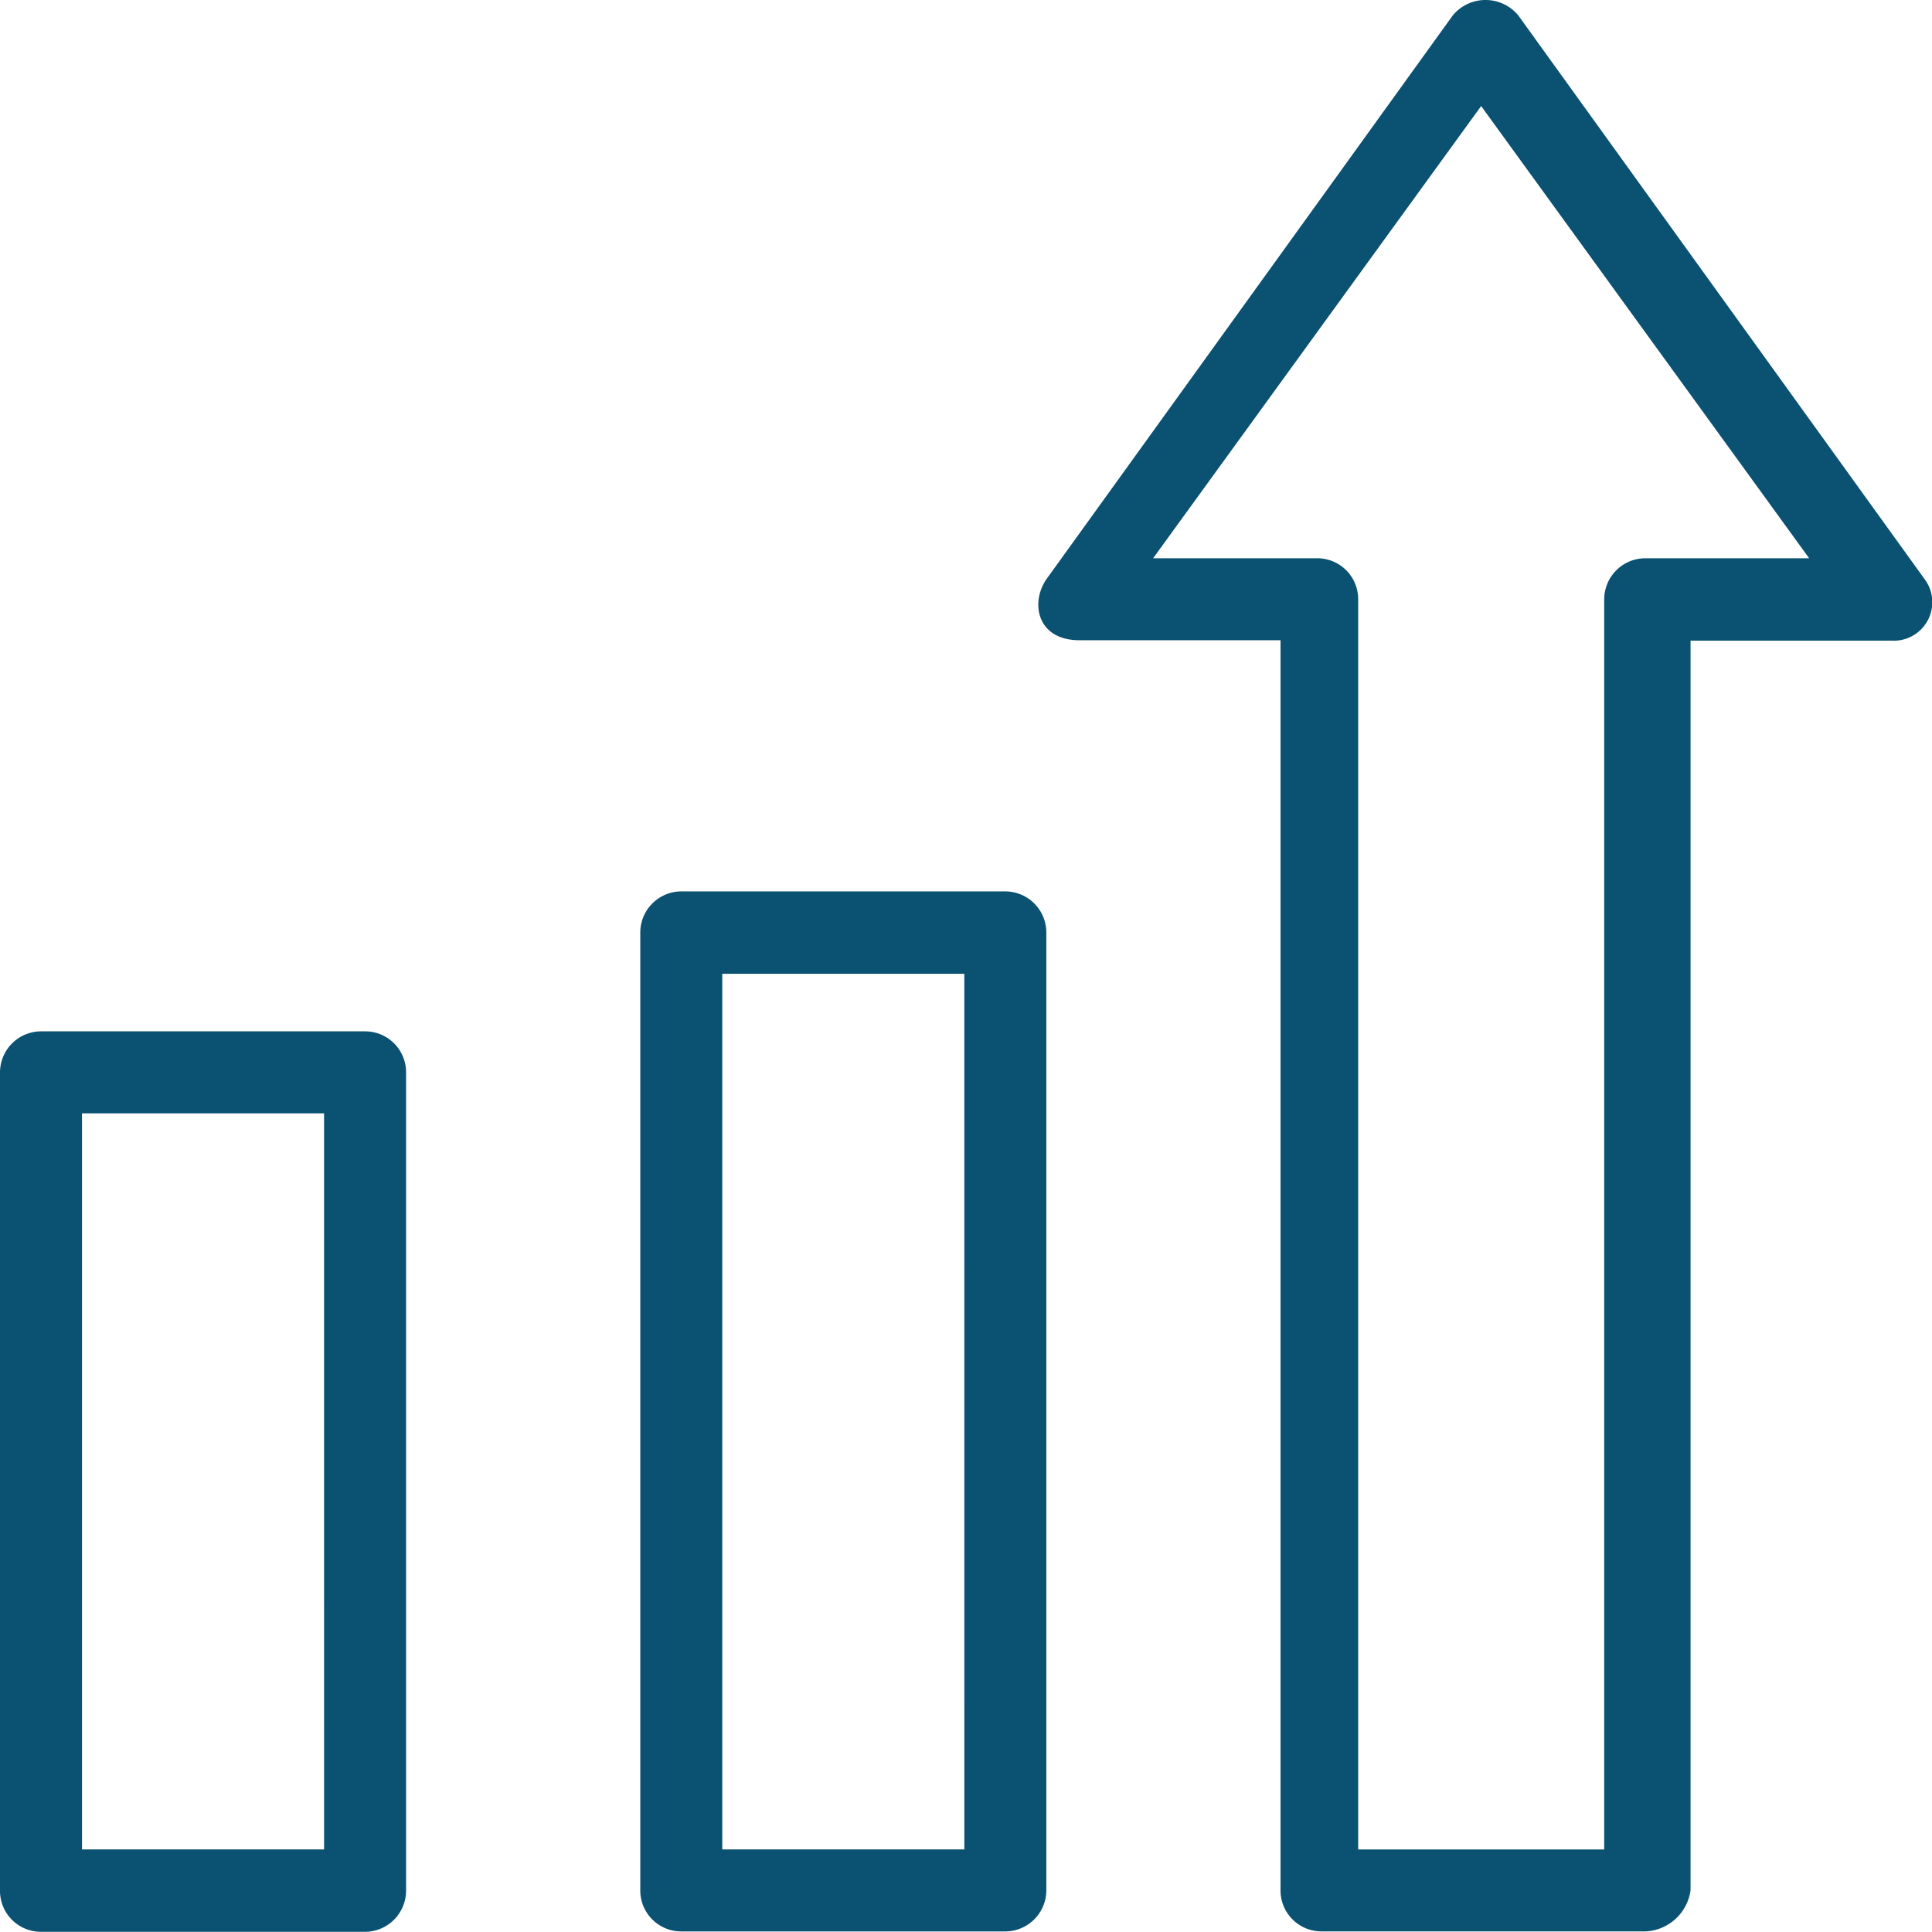 <svg xmlns="http://www.w3.org/2000/svg" width="110" height="109.99" viewBox="0 0 110 109.99">
  <g id="_3-3-verhoog-productiviteit" data-name="3-3-verhoog-productiviteit" transform="translate(-11.1 -11)">
    <g id="Group_606" data-name="Group 606" transform="translate(11.1 11)">
      <path id="Path_736" data-name="Path 736" d="M194.286,237.1H175.835a2.345,2.345,0,0,0-2.334,2.334V293.98a2.33,2.33,0,0,0,2.334,2.335h18.451a2.345,2.345,0,0,0,2.334-2.335V239.434A2.345,2.345,0,0,0,194.286,237.1Zm-2.334,54.546H178.169V241.791h13.782Z" transform="translate(-137.046 -186.348)" fill="#0a5172"/>
      <path id="Path_737" data-name="Path 737" d="M31.886,272.6H13.434a2.345,2.345,0,0,0-2.334,2.334v46.6a2.33,2.33,0,0,0,2.334,2.334H31.886a2.345,2.345,0,0,0,2.334-2.334v-46.6A2.33,2.33,0,0,0,31.886,272.6Zm-2.334,46.577H15.769V277.269H29.551Z" transform="translate(-11.1 -213.879)" fill="#0a5172"/>
      <path id="Path_738" data-name="Path 738" d="M324.909,43.952l-23.12-32.077a2.42,2.42,0,0,0-3.726,0l-23.12,32.077c-.943,1.324-.584,3.5,1.863,3.5h11.448v71.179a2.33,2.33,0,0,0,2.334,2.334h18.451a2.711,2.711,0,0,0,2.559-2.334V47.476h11.448A2.192,2.192,0,0,0,324.909,43.952Zm-15.892-1.167a2.345,2.345,0,0,0-2.334,2.334V116.3H292.675V45.119a2.33,2.33,0,0,0-2.334-2.334H281l18.676-25.747,18.676,25.747Z" transform="translate(-215.346 -11)" fill="#0a5172"/>
    </g>
  </g>
</svg>
